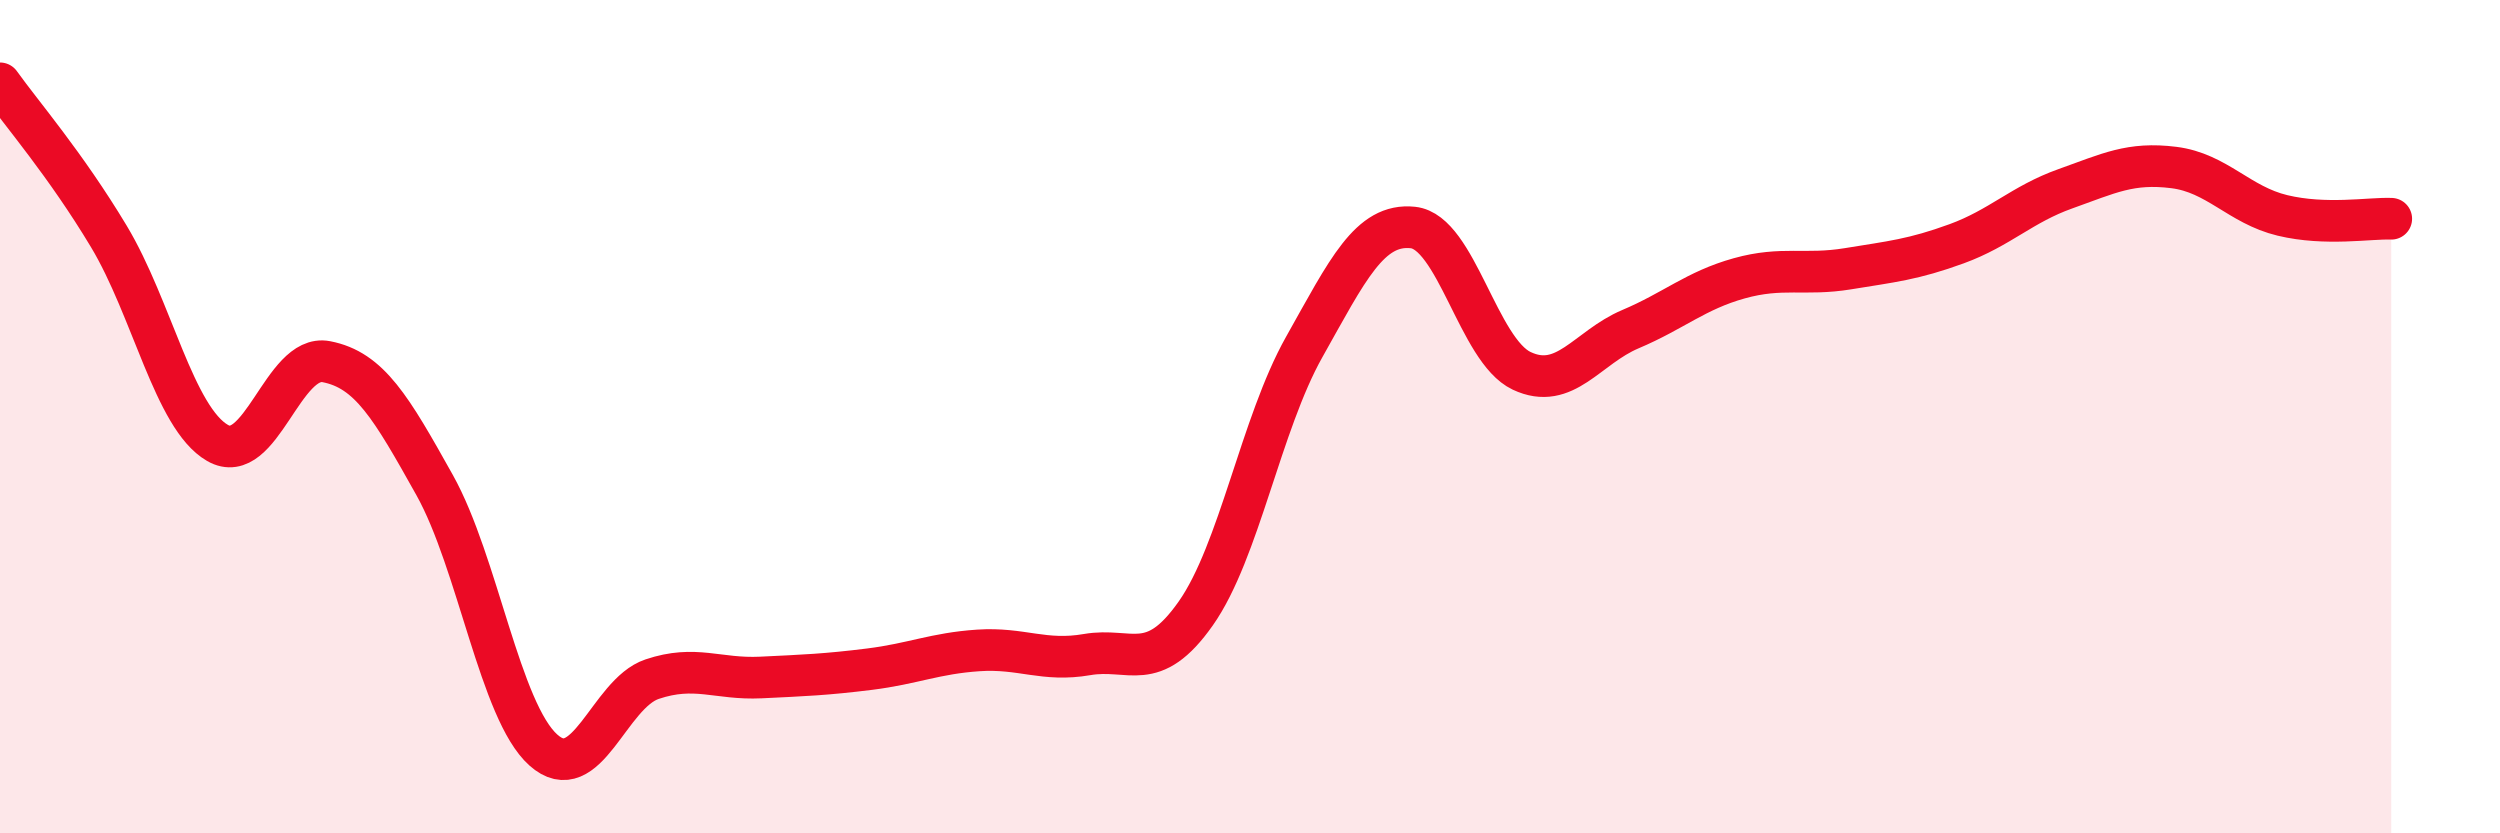
    <svg width="60" height="20" viewBox="0 0 60 20" xmlns="http://www.w3.org/2000/svg">
      <path
        d="M 0,2 C 0.52,2.73 1.57,3.94 2.61,5.67 C 3.65,7.4 4.18,10.03 5.22,10.63 C 6.26,11.23 6.79,8.48 7.83,8.68 C 8.87,8.88 9.39,9.78 10.43,11.64 C 11.47,13.5 12,17.07 13.04,18 C 14.08,18.93 14.61,16.65 15.65,16.3 C 16.69,15.95 17.22,16.31 18.26,16.26 C 19.3,16.21 19.83,16.19 20.87,16.06 C 21.91,15.93 22.44,15.68 23.48,15.61 C 24.52,15.54 25.05,15.89 26.09,15.71 C 27.13,15.53 27.66,16.2 28.7,14.72 C 29.74,13.24 30.26,10.18 31.3,8.33 C 32.34,6.48 32.87,5.35 33.91,5.46 C 34.95,5.57 35.48,8.41 36.52,8.9 C 37.56,9.39 38.09,8.34 39.13,7.9 C 40.17,7.46 40.7,6.97 41.74,6.68 C 42.78,6.39 43.31,6.62 44.35,6.45 C 45.39,6.28 45.92,6.23 46.96,5.85 C 48,5.47 48.53,4.9 49.57,4.53 C 50.61,4.16 51.13,3.89 52.17,4.02 C 53.21,4.15 53.74,4.92 54.78,5.17 C 55.82,5.42 56.87,5.23 57.39,5.25L57.39 20L0 20Z"
        fill="#EB0A25"
        opacity="0.1"
        stroke-linecap="round"
        stroke-linejoin="round"
      />
      <path
        d="M 0,2 C 0.52,2.73 1.57,3.94 2.61,5.67 C 3.65,7.4 4.18,10.03 5.22,10.63 C 6.26,11.23 6.79,8.48 7.83,8.68 C 8.87,8.88 9.39,9.78 10.43,11.64 C 11.47,13.5 12,17.07 13.04,18 C 14.08,18.93 14.61,16.65 15.65,16.3 C 16.69,15.95 17.22,16.31 18.26,16.26 C 19.3,16.21 19.83,16.19 20.87,16.06 C 21.91,15.93 22.44,15.68 23.48,15.61 C 24.52,15.54 25.05,15.89 26.09,15.71 C 27.13,15.53 27.66,16.2 28.7,14.72 C 29.74,13.24 30.26,10.18 31.3,8.33 C 32.34,6.48 32.87,5.35 33.91,5.46 C 34.95,5.57 35.48,8.41 36.52,8.9 C 37.56,9.39 38.09,8.34 39.13,7.9 C 40.17,7.46 40.7,6.97 41.74,6.68 C 42.78,6.39 43.31,6.62 44.35,6.45 C 45.39,6.28 45.92,6.23 46.96,5.85 C 48,5.47 48.53,4.9 49.57,4.53 C 50.61,4.16 51.13,3.89 52.17,4.02 C 53.21,4.15 53.74,4.92 54.78,5.17 C 55.82,5.42 56.87,5.23 57.39,5.25"
        stroke="#EB0A25"
        stroke-width="1"
        fill="none"
        stroke-linecap="round"
        stroke-linejoin="round"
      />
    </svg>
  